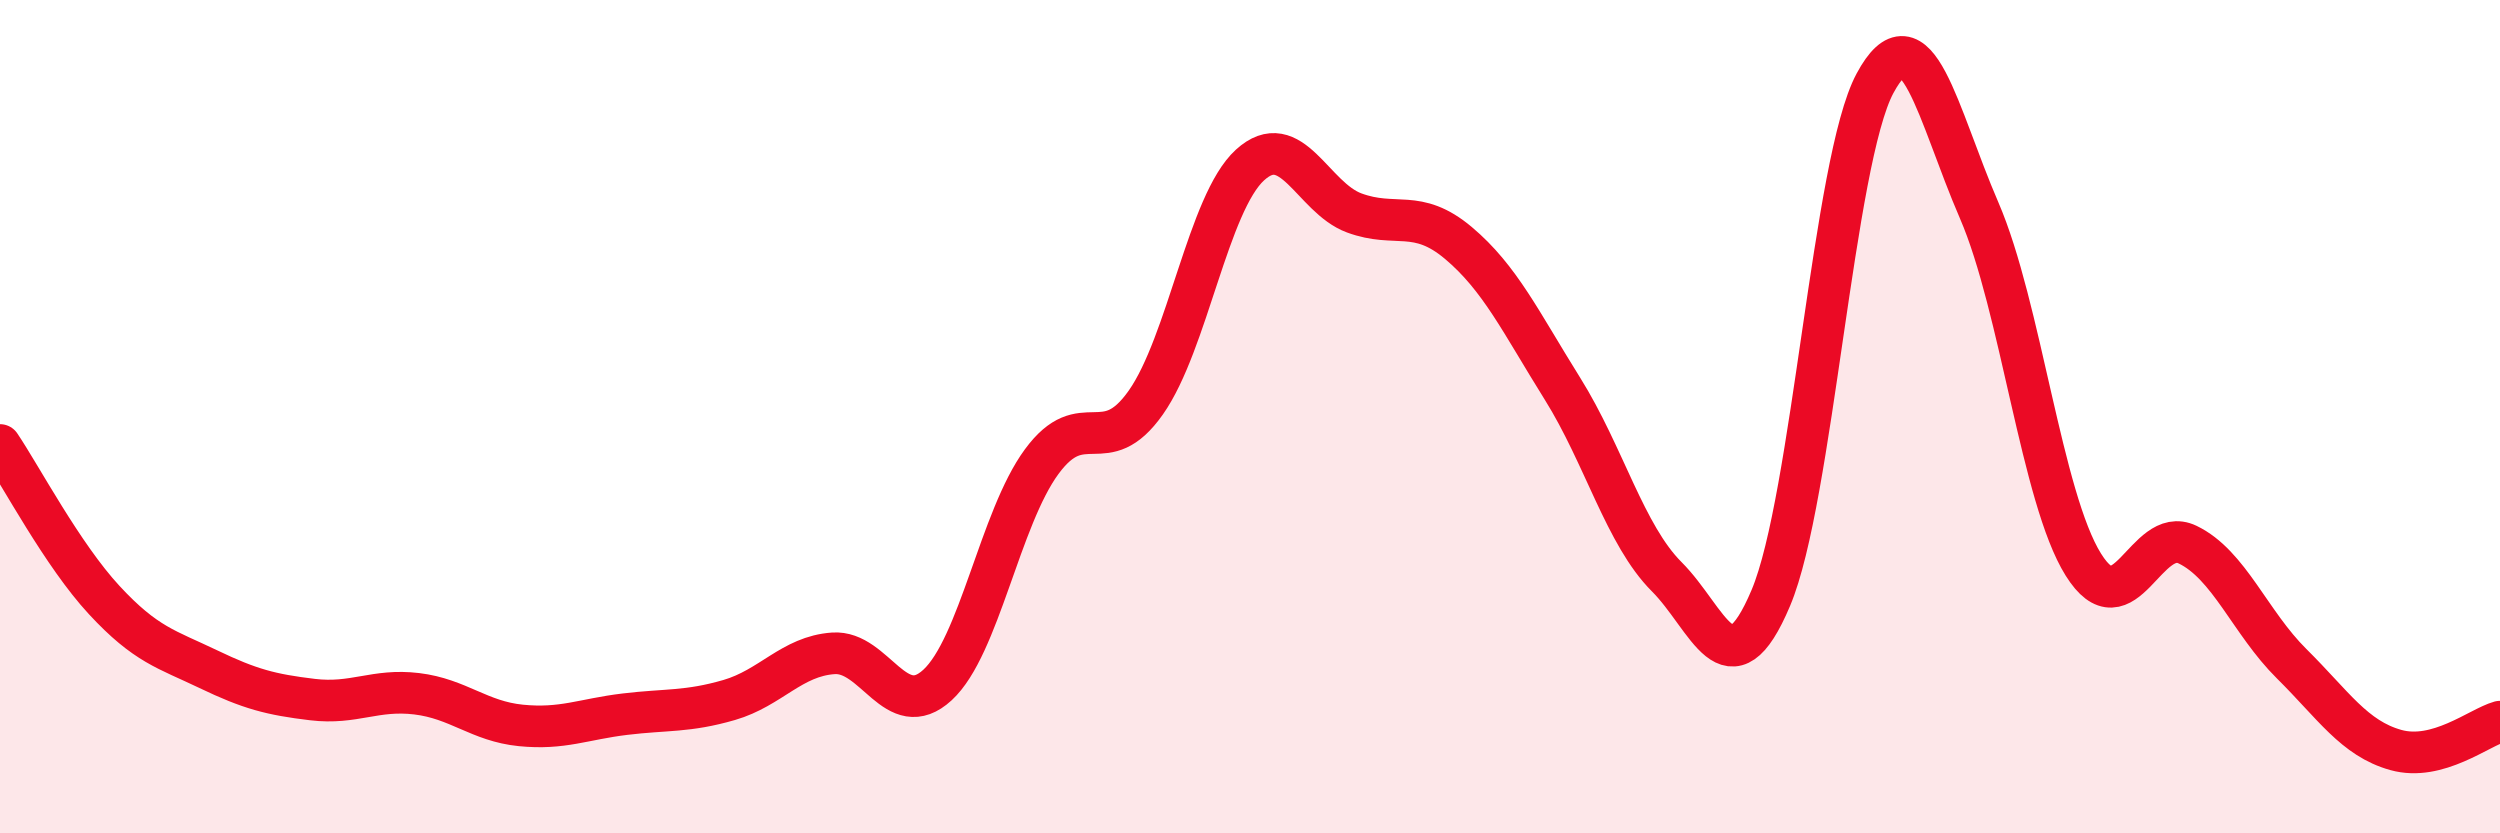 
    <svg width="60" height="20" viewBox="0 0 60 20" xmlns="http://www.w3.org/2000/svg">
      <path
        d="M 0,10.68 C 0.5,11.42 1.5,13.32 2.5,14.4 C 3.5,15.48 4,15.58 5,16.06 C 6,16.54 6.5,16.67 7.5,16.79 C 8.5,16.91 9,16.53 10,16.65 C 11,16.77 11.5,17.31 12.5,17.41 C 13.5,17.51 14,17.26 15,17.14 C 16,17.02 16.5,17.09 17.5,16.8 C 18.5,16.51 19,15.75 20,15.68 C 21,15.61 21.5,17.36 22.5,16.44 C 23.5,15.52 24,12.44 25,11.08 C 26,9.72 26.5,11.08 27.5,9.66 C 28.5,8.24 29,4.87 30,3.96 C 31,3.05 31.5,4.74 32.5,5.11 C 33.5,5.48 34,4.99 35,5.83 C 36,6.67 36.5,7.73 37.5,9.33 C 38.5,10.93 39,12.84 40,13.84 C 41,14.84 41.5,16.72 42.5,14.35 C 43.5,11.98 44,3.86 45,2 C 46,0.14 46.5,2.74 47.5,5.05 C 48.5,7.36 49,11.95 50,13.55 C 51,15.15 51.5,12.59 52.5,13.07 C 53.5,13.55 54,14.94 55,15.93 C 56,16.92 56.5,17.72 57.5,18 C 58.5,18.28 59.5,17.46 60,17.32L60 20L0 20Z"
        fill="#EB0A25"
        opacity="0.1"
        stroke-linecap="round"
        stroke-linejoin="round"
      />
      <path
        d="M 0,10.68 C 0.5,11.42 1.5,13.32 2.5,14.4 C 3.5,15.48 4,15.58 5,16.06 C 6,16.54 6.5,16.67 7.5,16.79 C 8.5,16.91 9,16.53 10,16.65 C 11,16.77 11.5,17.31 12.5,17.41 C 13.5,17.51 14,17.26 15,17.14 C 16,17.02 16.5,17.09 17.5,16.8 C 18.5,16.51 19,15.75 20,15.68 C 21,15.61 21.5,17.36 22.5,16.44 C 23.5,15.52 24,12.44 25,11.08 C 26,9.72 26.5,11.08 27.5,9.66 C 28.5,8.24 29,4.87 30,3.96 C 31,3.05 31.5,4.74 32.5,5.11 C 33.5,5.48 34,4.99 35,5.83 C 36,6.67 36.5,7.73 37.5,9.33 C 38.5,10.93 39,12.84 40,13.84 C 41,14.84 41.5,16.72 42.5,14.35 C 43.5,11.98 44,3.86 45,2 C 46,0.14 46.5,2.74 47.5,5.05 C 48.5,7.36 49,11.95 50,13.55 C 51,15.15 51.5,12.59 52.5,13.07 C 53.5,13.55 54,14.94 55,15.93 C 56,16.92 56.5,17.72 57.5,18 C 58.5,18.28 59.5,17.46 60,17.32"
        stroke="#EB0A25"
        stroke-width="1"
        fill="none"
        stroke-linecap="round"
        stroke-linejoin="round"
      />
    </svg>
  